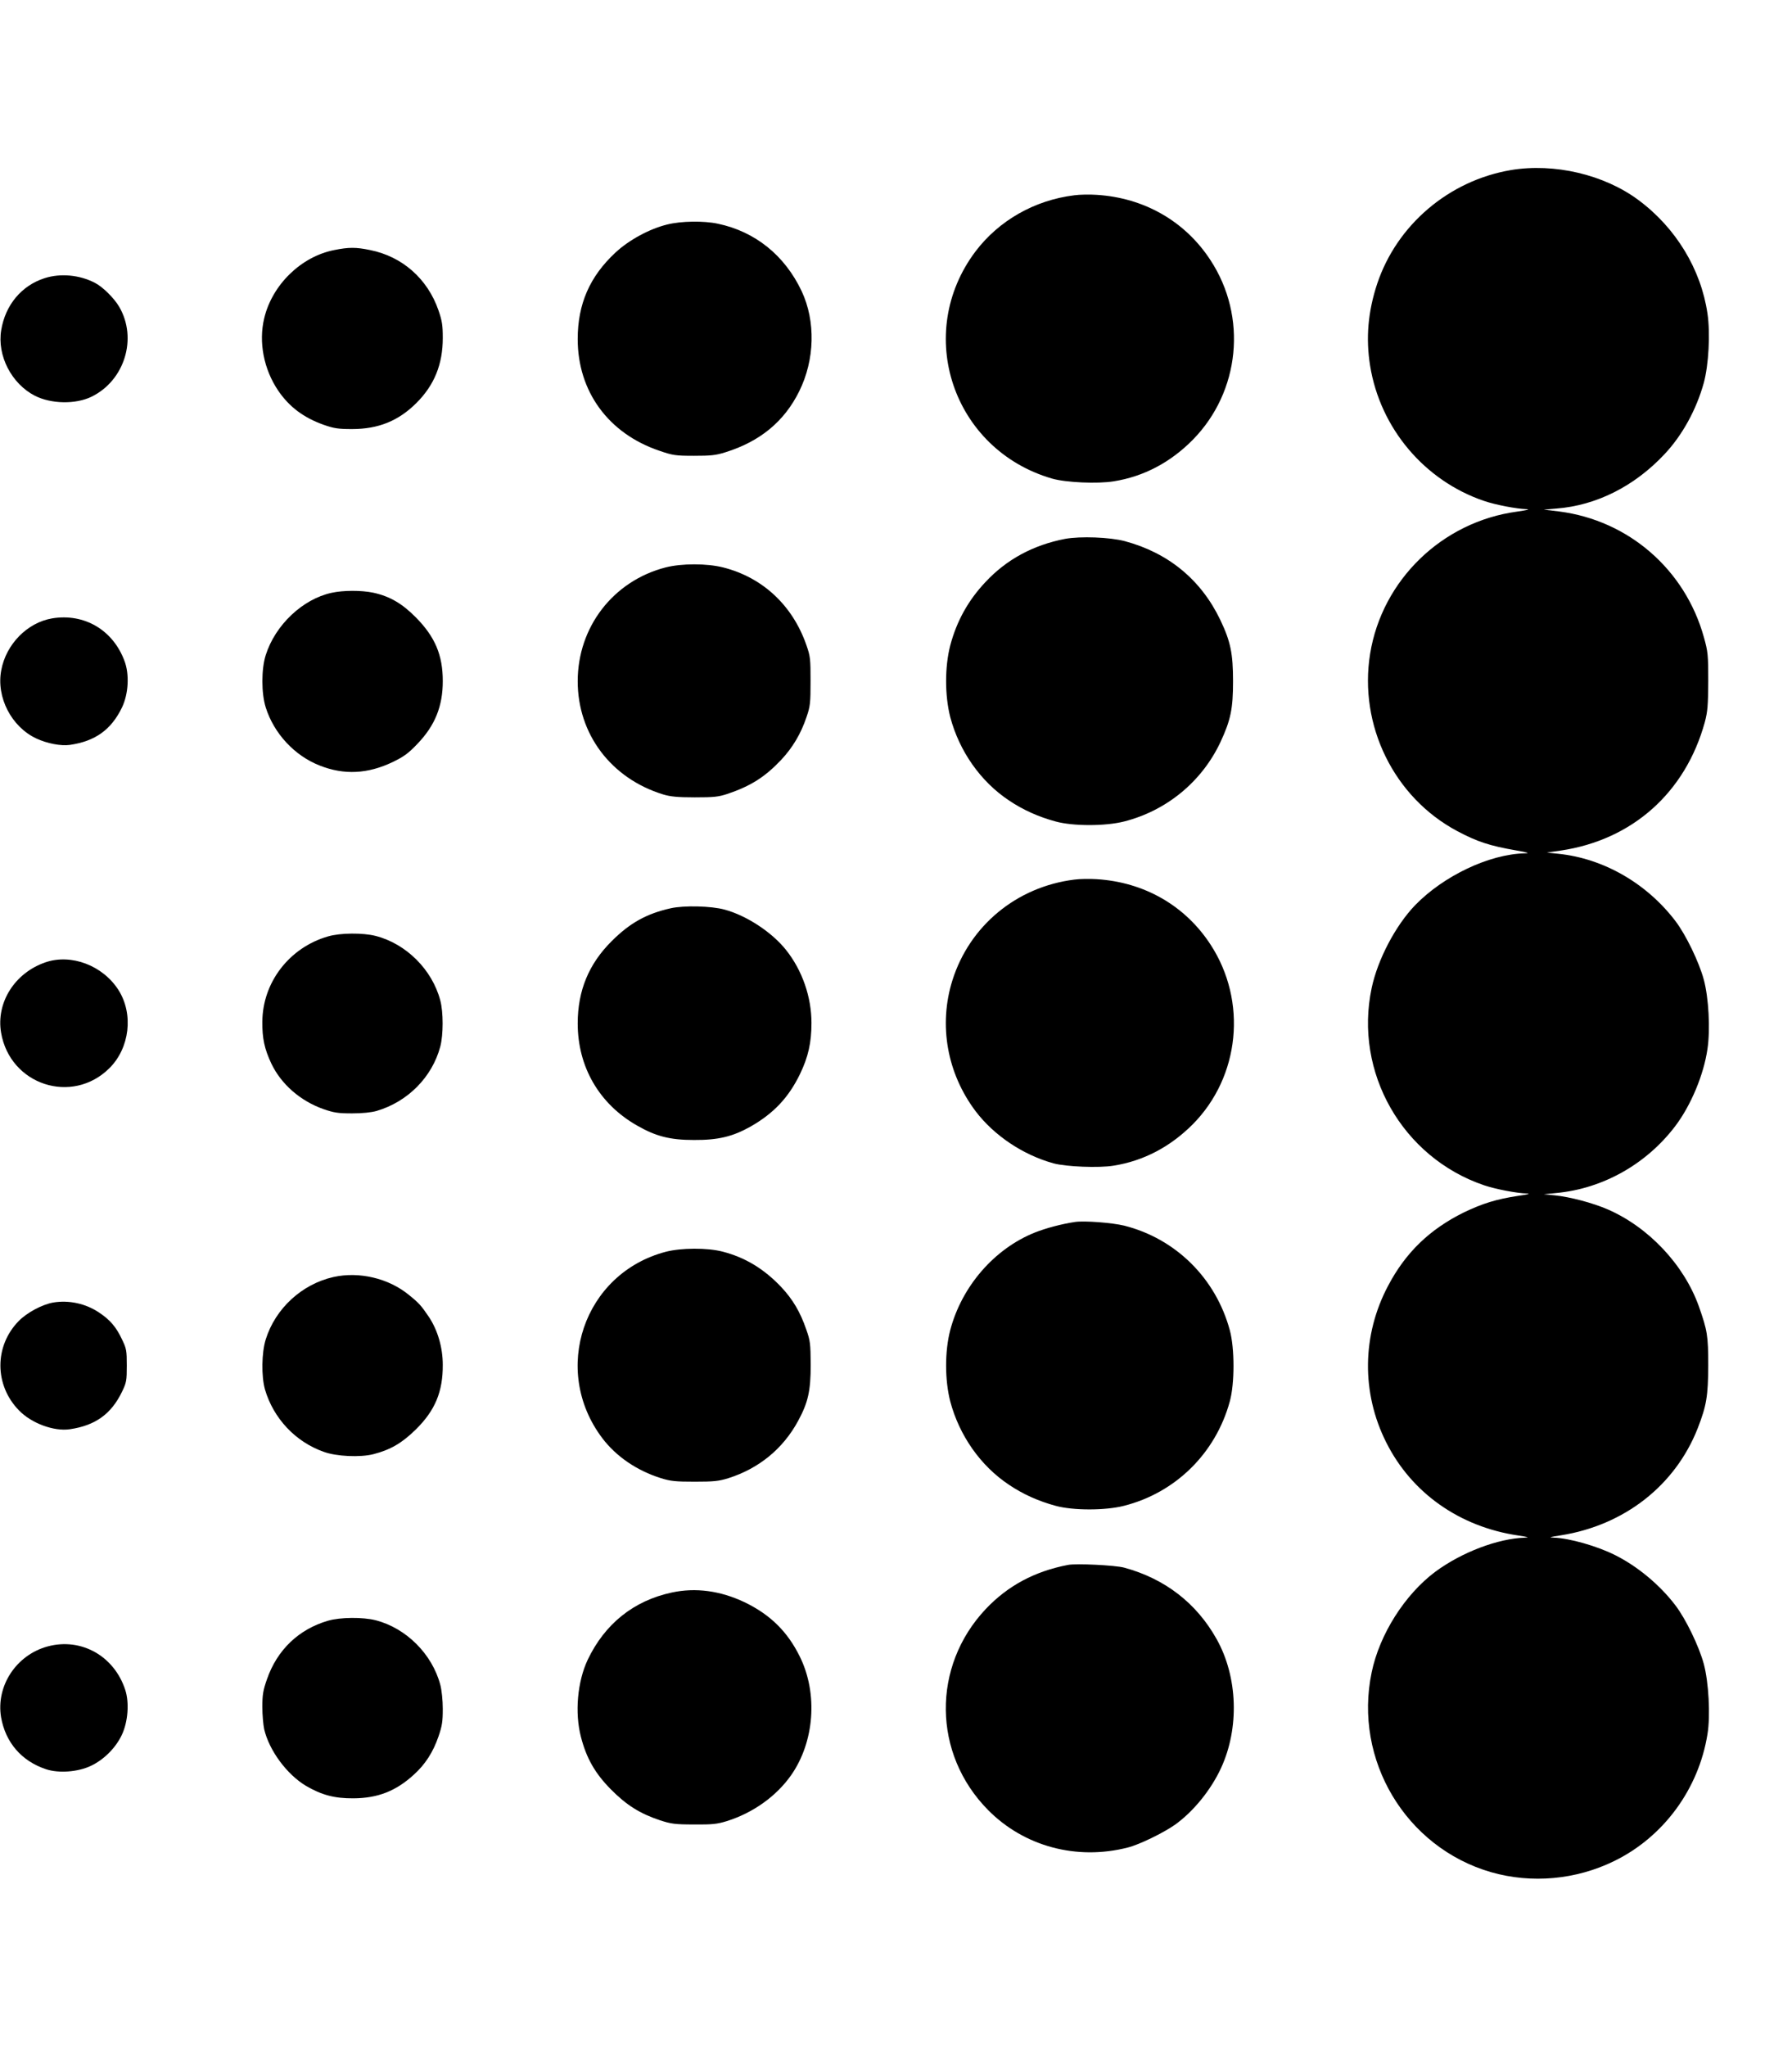 <?xml version="1.0" standalone="no"?>
<!DOCTYPE svg PUBLIC "-//W3C//DTD SVG 20010904//EN"
 "http://www.w3.org/TR/2001/REC-SVG-20010904/DTD/svg10.dtd">
<svg version="1.0" xmlns="http://www.w3.org/2000/svg"
 width="1166pt" height="1331pt" viewBox="0 0 1166 1331"
 preserveAspectRatio="xMidYMid meet">

<g transform="translate(0,1331) scale(0.1,-0.1)"
fill="#000000" stroke="none">
<path d="M9831 12204 c-403 -68 -742 -356 -870 -739 -60 -181 -75 -354 -46
-534 66 -406 353 -746 740 -878 76 -26 212 -52 279 -54 24 -1 -2 -7 -64 -16
-486 -66 -877 -444 -955 -924 -75 -466 155 -935 568 -1154 128 -68 209 -95
382 -125 79 -14 91 -18 55 -19 -231 -6 -526 -146 -712 -337 -128 -133 -244
-354 -283 -539 -116 -547 199 -1101 730 -1282 76 -26 213 -52 279 -54 27 -1 9
-6 -54 -15 -145 -22 -234 -50 -355 -108 -221 -109 -379 -260 -493 -477 -170
-320 -175 -696 -12 -1019 165 -329 478 -549 859 -605 62 -9 74 -13 45 -14
-177 -5 -413 -95 -584 -221 -199 -148 -364 -408 -415 -655 -119 -569 221
-1138 776 -1299 264 -76 554 -50 804 73 320 157 548 468 605 824 20 120 8 339
-24 457 -31 115 -117 292 -184 380 -100 132 -246 254 -392 327 -116 59 -300
111 -400 114 -36 1 -27 4 45 15 413 65 744 323 891 695 58 149 68 210 69 409
0 196 -6 228 -61 385 -97 271 -327 515 -594 631 -97 42 -245 81 -344 91 l-71
7 80 8 c304 28 588 188 776 436 102 135 185 334 209 501 19 127 8 333 -24 451
-31 115 -117 292 -184 380 -187 246 -469 408 -762 438 l-75 8 90 13 c466 69
812 377 938 836 18 69 21 106 22 265 0 172 -2 192 -28 285 -122 441 -490 761
-942 819 l-100 12 82 7 c260 20 508 145 703 353 117 124 208 291 256 464 32
118 43 324 24 451 -42 288 -206 558 -449 738 -223 166 -548 242 -830 195z"/>
<path d="M6989 12040 c-258 -32 -489 -164 -641 -364 -403 -534 -149 -1290 497
-1478 90 -26 296 -35 401 -18 196 31 370 123 516 271 307 313 355 799 115
1166 -165 254 -432 407 -742 426 -44 3 -110 2 -146 -3z"/>
<path d="M4341 11850 c-115 -28 -249 -101 -336 -182 -168 -156 -246 -335 -246
-563 0 -341 200 -614 531 -726 87 -30 106 -33 225 -33 109 0 142 3 205 23 225
70 383 200 480 396 102 205 108 456 16 652 -110 232 -302 387 -544 438 -92 20
-240 18 -331 -5z"/>
<path d="M2175 11684 c-215 -42 -404 -225 -456 -444 -37 -155 -3 -331 91 -470
72 -106 166 -176 295 -222 68 -24 96 -28 186 -28 171 0 302 53 419 170 116
116 171 251 171 422 0 81 -4 111 -28 180 -71 205 -235 350 -445 392 -91 19
-139 19 -233 0z"/>
<path d="M290 11501 c-150 -48 -255 -174 -282 -337 -28 -166 67 -350 220 -428
105 -53 264 -56 367 -6 216 105 301 380 180 586 -33 56 -108 130 -158 155
-100 52 -225 63 -327 30z"/>
<path d="M6931 9806 c-208 -40 -382 -134 -519 -281 -113 -120 -187 -254 -229
-412 -36 -139 -36 -325 0 -466 59 -222 197 -419 382 -542 92 -62 193 -107 304
-137 113 -31 323 -31 445 0 276 70 506 259 627 516 67 144 82 217 82 396 0
180 -16 259 -83 399 -125 261 -338 436 -621 512 -98 26 -289 33 -388 15z"/>
<path d="M4330 9620 c-340 -88 -571 -387 -571 -740 0 -344 217 -632 556 -736
46 -14 93 -19 205 -19 126 0 154 3 215 23 150 51 242 109 348 221 75 80 129
171 165 279 24 69 26 92 26 232 0 144 -1 161 -27 235 -90 259 -285 440 -541
505 -106 27 -271 27 -376 0z"/>
<path d="M2157 9455 c-188 -41 -366 -209 -428 -405 -29 -90 -29 -249 0 -340
53 -169 187 -314 351 -378 159 -63 313 -55 476 23 74 36 102 57 161 119 114
119 164 244 164 407 0 169 -50 288 -176 415 -89 90 -170 137 -277 160 -78 16
-194 16 -271 -1z"/>
<path d="M340 9289 c-162 -27 -301 -168 -332 -338 -33 -175 66 -367 228 -443
71 -33 160 -50 218 -42 166 24 270 99 340 244 42 88 49 215 16 302 -75 202
-262 311 -470 277z"/>
<path d="M6989 7590 c-374 -47 -680 -299 -792 -655 -91 -290 -35 -604 151
-851 120 -158 308 -284 507 -339 81 -22 295 -31 391 -15 195 31 368 122 515
269 307 310 356 800 116 1168 -165 254 -432 407 -742 426 -44 3 -110 2 -146
-3z"/>
<path d="M4365 7404 c-157 -35 -266 -95 -385 -214 -149 -148 -221 -322 -221
-535 0 -283 140 -524 386 -664 122 -70 214 -94 370 -94 158 -1 253 22 370 88
150 86 246 188 320 340 54 112 75 205 75 333 0 169 -60 342 -165 474 -91 115
-256 224 -400 263 -87 24 -264 28 -350 9z"/>
<path d="M2135 7221 c-252 -72 -427 -299 -428 -556 -1 -108 14 -176 58 -270
64 -135 189 -244 339 -297 69 -24 97 -28 187 -28 67 0 125 6 160 16 203 60
361 220 414 419 20 77 20 223 0 299 -53 201 -222 369 -421 420 -82 21 -231 20
-309 -3z"/>
<path d="M295 7052 c-200 -69 -321 -262 -288 -457 58 -340 462 -472 705 -231
132 131 158 352 59 508 -102 160 -308 238 -476 180z"/>
<path d="M6995 5364 c-87 -13 -189 -40 -262 -69 -264 -106 -475 -350 -550
-634 -36 -137 -36 -324 0 -464 59 -222 197 -419 382 -542 92 -62 193 -107 304
-137 113 -31 323 -31 444 0 336 85 597 342 689 679 32 116 32 345 0 463 -91
337 -351 595 -687 680 -78 19 -259 33 -320 24z"/>
<path d="M4332 5170 c-534 -140 -748 -769 -413 -1212 90 -119 225 -211 381
-260 64 -20 96 -23 220 -23 124 0 156 3 220 23 198 63 355 191 453 372 65 120
82 195 82 365 -1 138 -3 157 -29 230 -39 114 -88 196 -163 276 -112 118 -234
192 -381 230 -101 26 -269 25 -370 -1z"/>
<path d="M2170 5006 c-205 -46 -378 -204 -441 -406 -27 -86 -29 -240 -5 -325
55 -188 198 -341 383 -406 82 -30 237 -37 323 -15 110 28 187 73 276 161 125
123 176 245 175 420 0 112 -33 225 -90 311 -51 75 -64 90 -131 144 -132 108
-323 153 -490 116z"/>
<path d="M346 4840 c-72 -13 -170 -65 -224 -120 -160 -163 -159 -418 2 -582
82 -84 227 -137 330 -122 166 24 270 99 340 244 29 60 31 73 31 170 0 97 -2
110 -31 170 -38 81 -78 128 -151 176 -87 58 -196 81 -297 64z"/>
<path d="M6950 3134 c-219 -42 -393 -136 -536 -287 -352 -373 -346 -942 15
-1307 234 -237 577 -329 909 -244 76 19 231 95 307 148 120 86 234 226 300
369 120 260 109 592 -28 837 -131 235 -337 394 -602 466 -59 16 -311 28 -365
18z"/>
<path d="M4370 2954 c-247 -53 -435 -204 -546 -437 -67 -142 -85 -344 -44
-502 36 -139 92 -237 195 -341 101 -102 188 -157 320 -201 71 -23 96 -27 220
-27 120 -1 150 2 215 22 171 54 322 162 418 299 151 216 175 529 57 769 -80
163 -192 274 -360 355 -158 75 -319 97 -475 63z"/>
<path d="M2135 2771 c-191 -55 -332 -190 -398 -381 -25 -71 -30 -100 -30 -180
0 -52 6 -117 12 -145 33 -139 148 -294 272 -368 101 -59 185 -82 309 -81 158
1 276 47 393 154 74 67 125 146 160 248 24 69 28 99 28 180 0 55 -7 122 -16
156 -53 200 -222 369 -421 420 -82 21 -231 20 -309 -3z"/>
<path d="M311 2604 c-205 -55 -338 -257 -304 -461 29 -164 133 -285 293 -338
82 -27 207 -18 291 22 85 40 162 117 202 202 40 85 49 209 22 292 -72 221
-287 341 -504 283z"/>
</g>
</svg>
